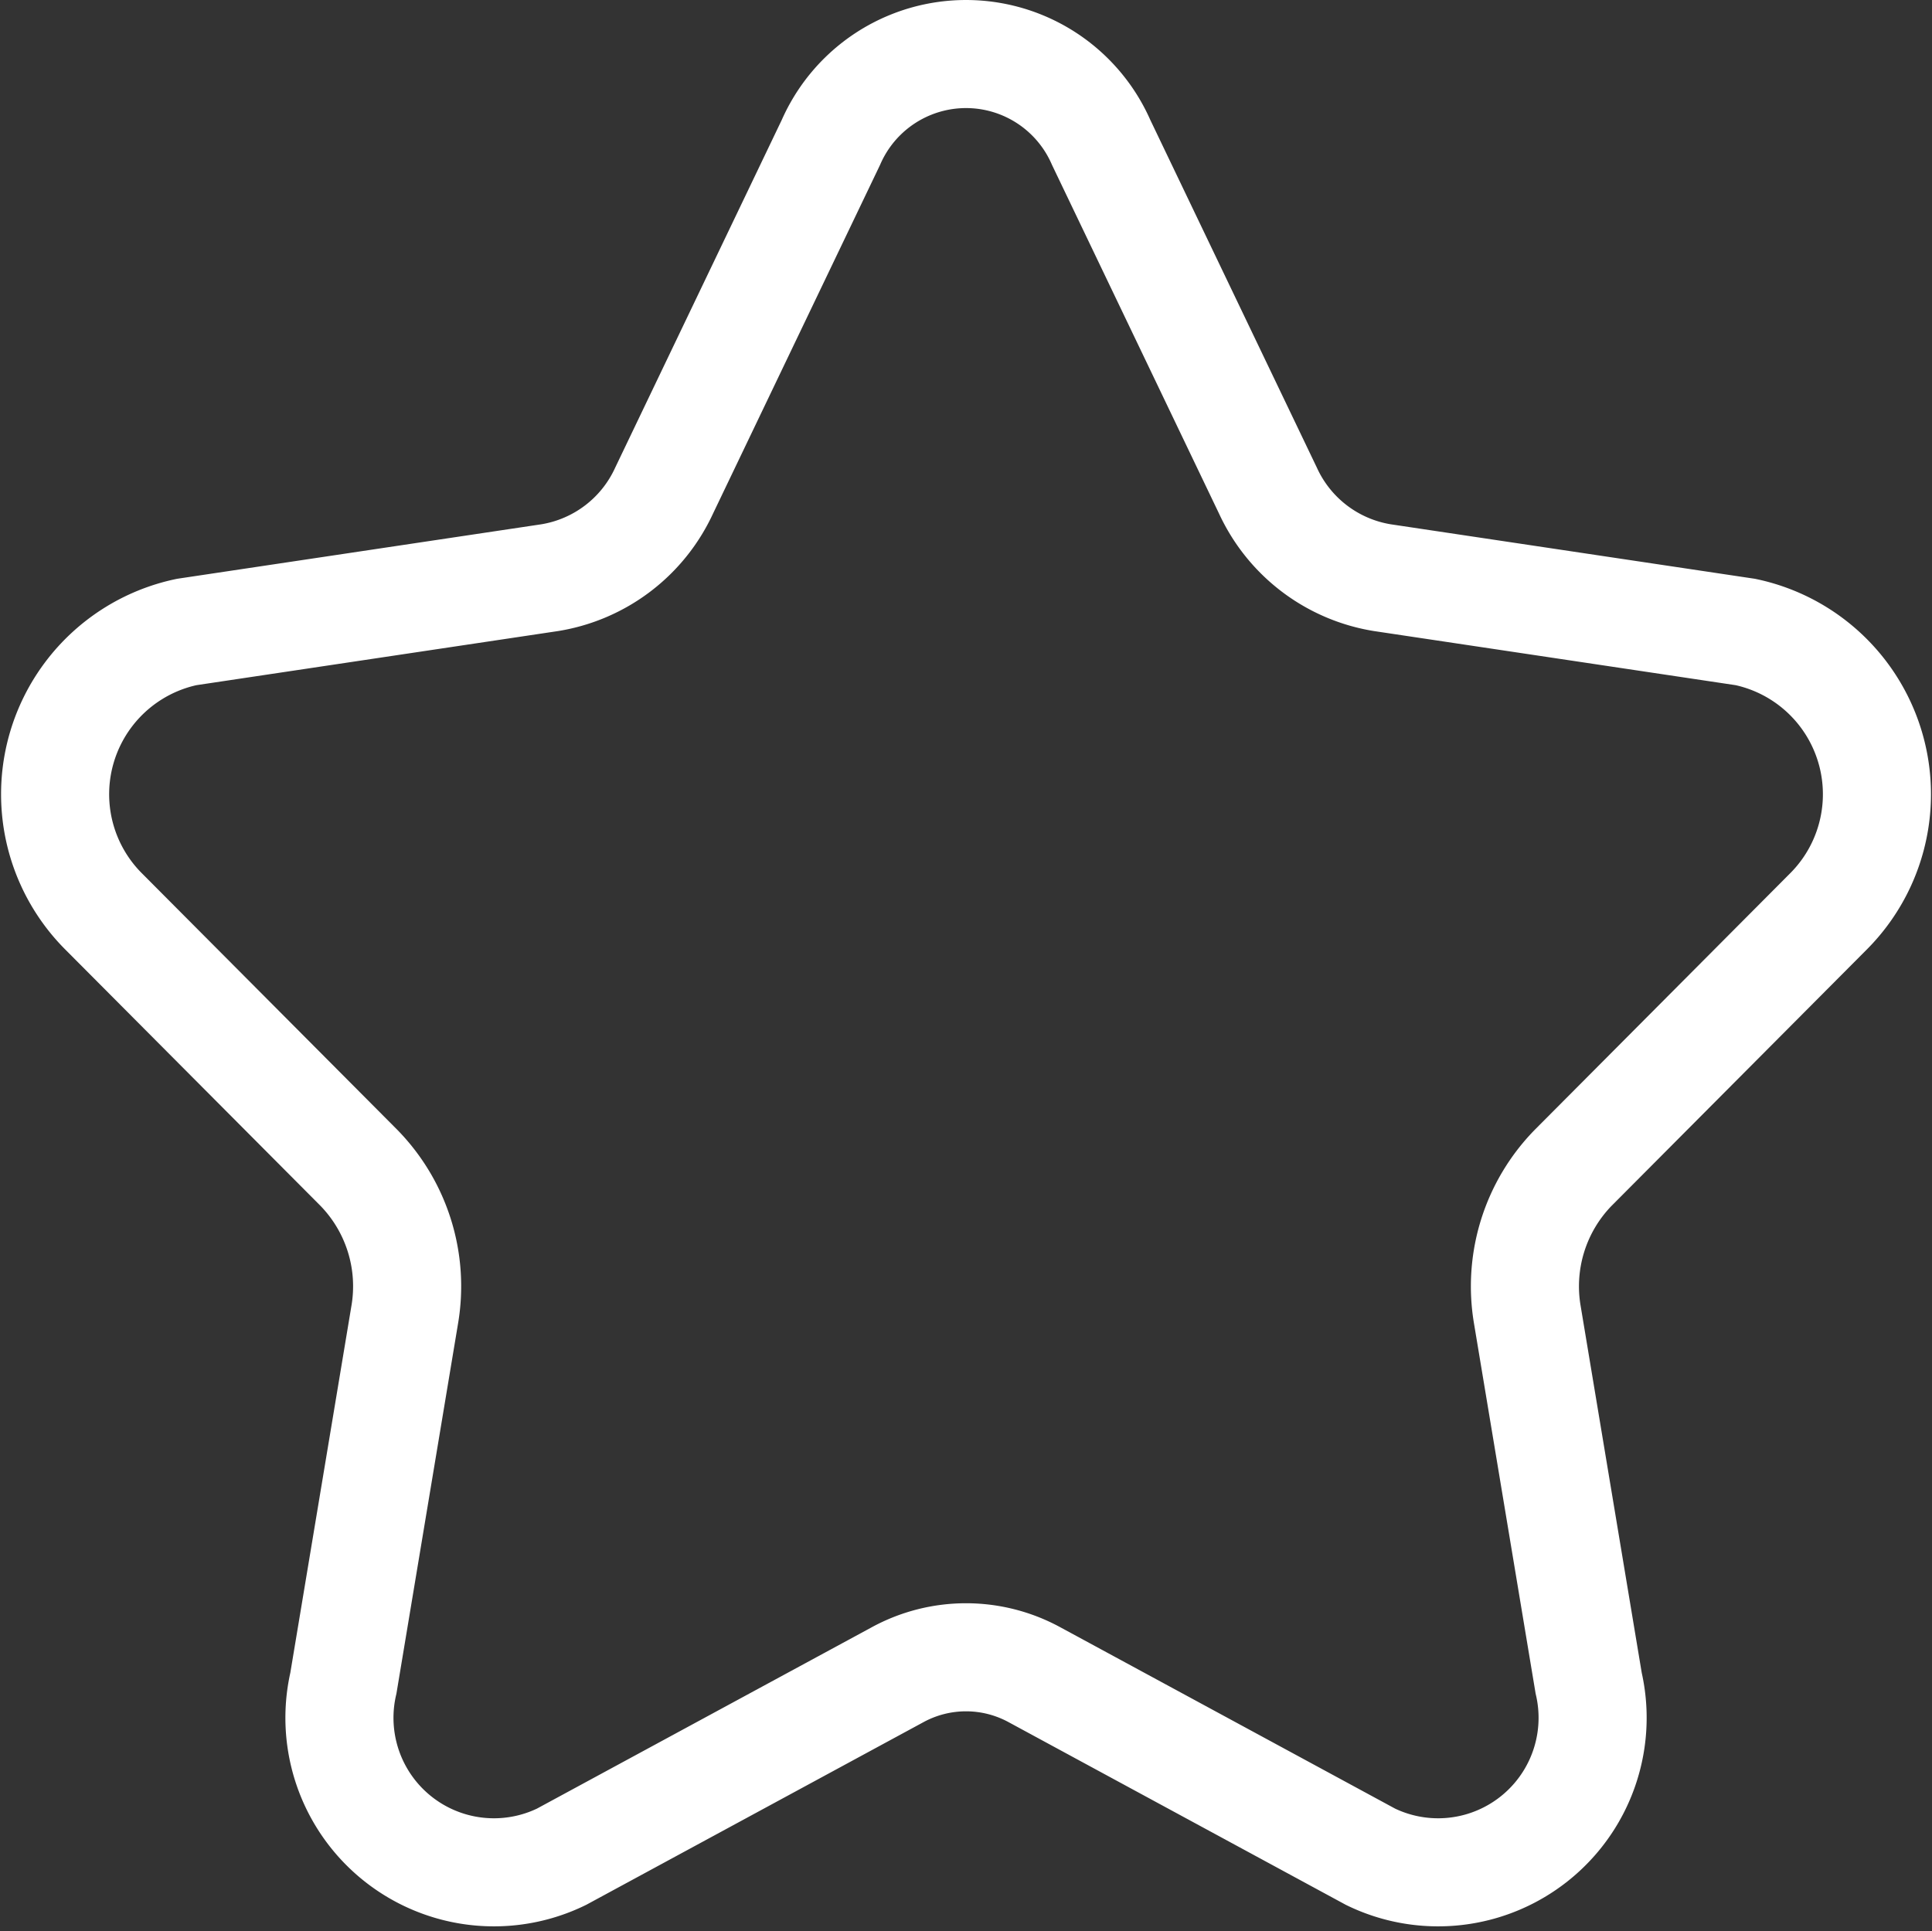  <svg  class="w-6 h-6 lg:w-[33px] lg:h-[33px]" xmlns="http://www.w3.org/2000/svg" width="35.75" height="35.738" viewBox="0 0 35.75 35.738">
    <rect x="0" y="0" width="35.75" height="35.738" fill="#333333" stroke="none"/>
    <path id="star" d="M958.249,225.136l3.088,6.447a2.827,2.827,0,0,0,2.111,1.607l6.722,1.006a3.069,3.069,0,0,1,1.533,5.175l-4.723,4.744a3.14,3.14,0,0,0-.844,2.723l1.134,6.811a2.859,2.859,0,0,1-4.036,3.213l-6.217-3.368a2.647,2.647,0,0,0-2.537,0l-6.217,3.368a2.859,2.859,0,0,1-4.036-3.213l1.134-6.811a3.139,3.139,0,0,0-.844-2.723l-4.723-4.744a3.069,3.069,0,0,1,1.533-5.175l6.722-1.006a2.828,2.828,0,0,0,2.111-1.607l3.088-6.447A2.729,2.729,0,0,1,958.249,225.136Z" transform="translate(-937.873 -222.5)" fill="none" stroke="#fff" stroke-width="2"/>
</svg>